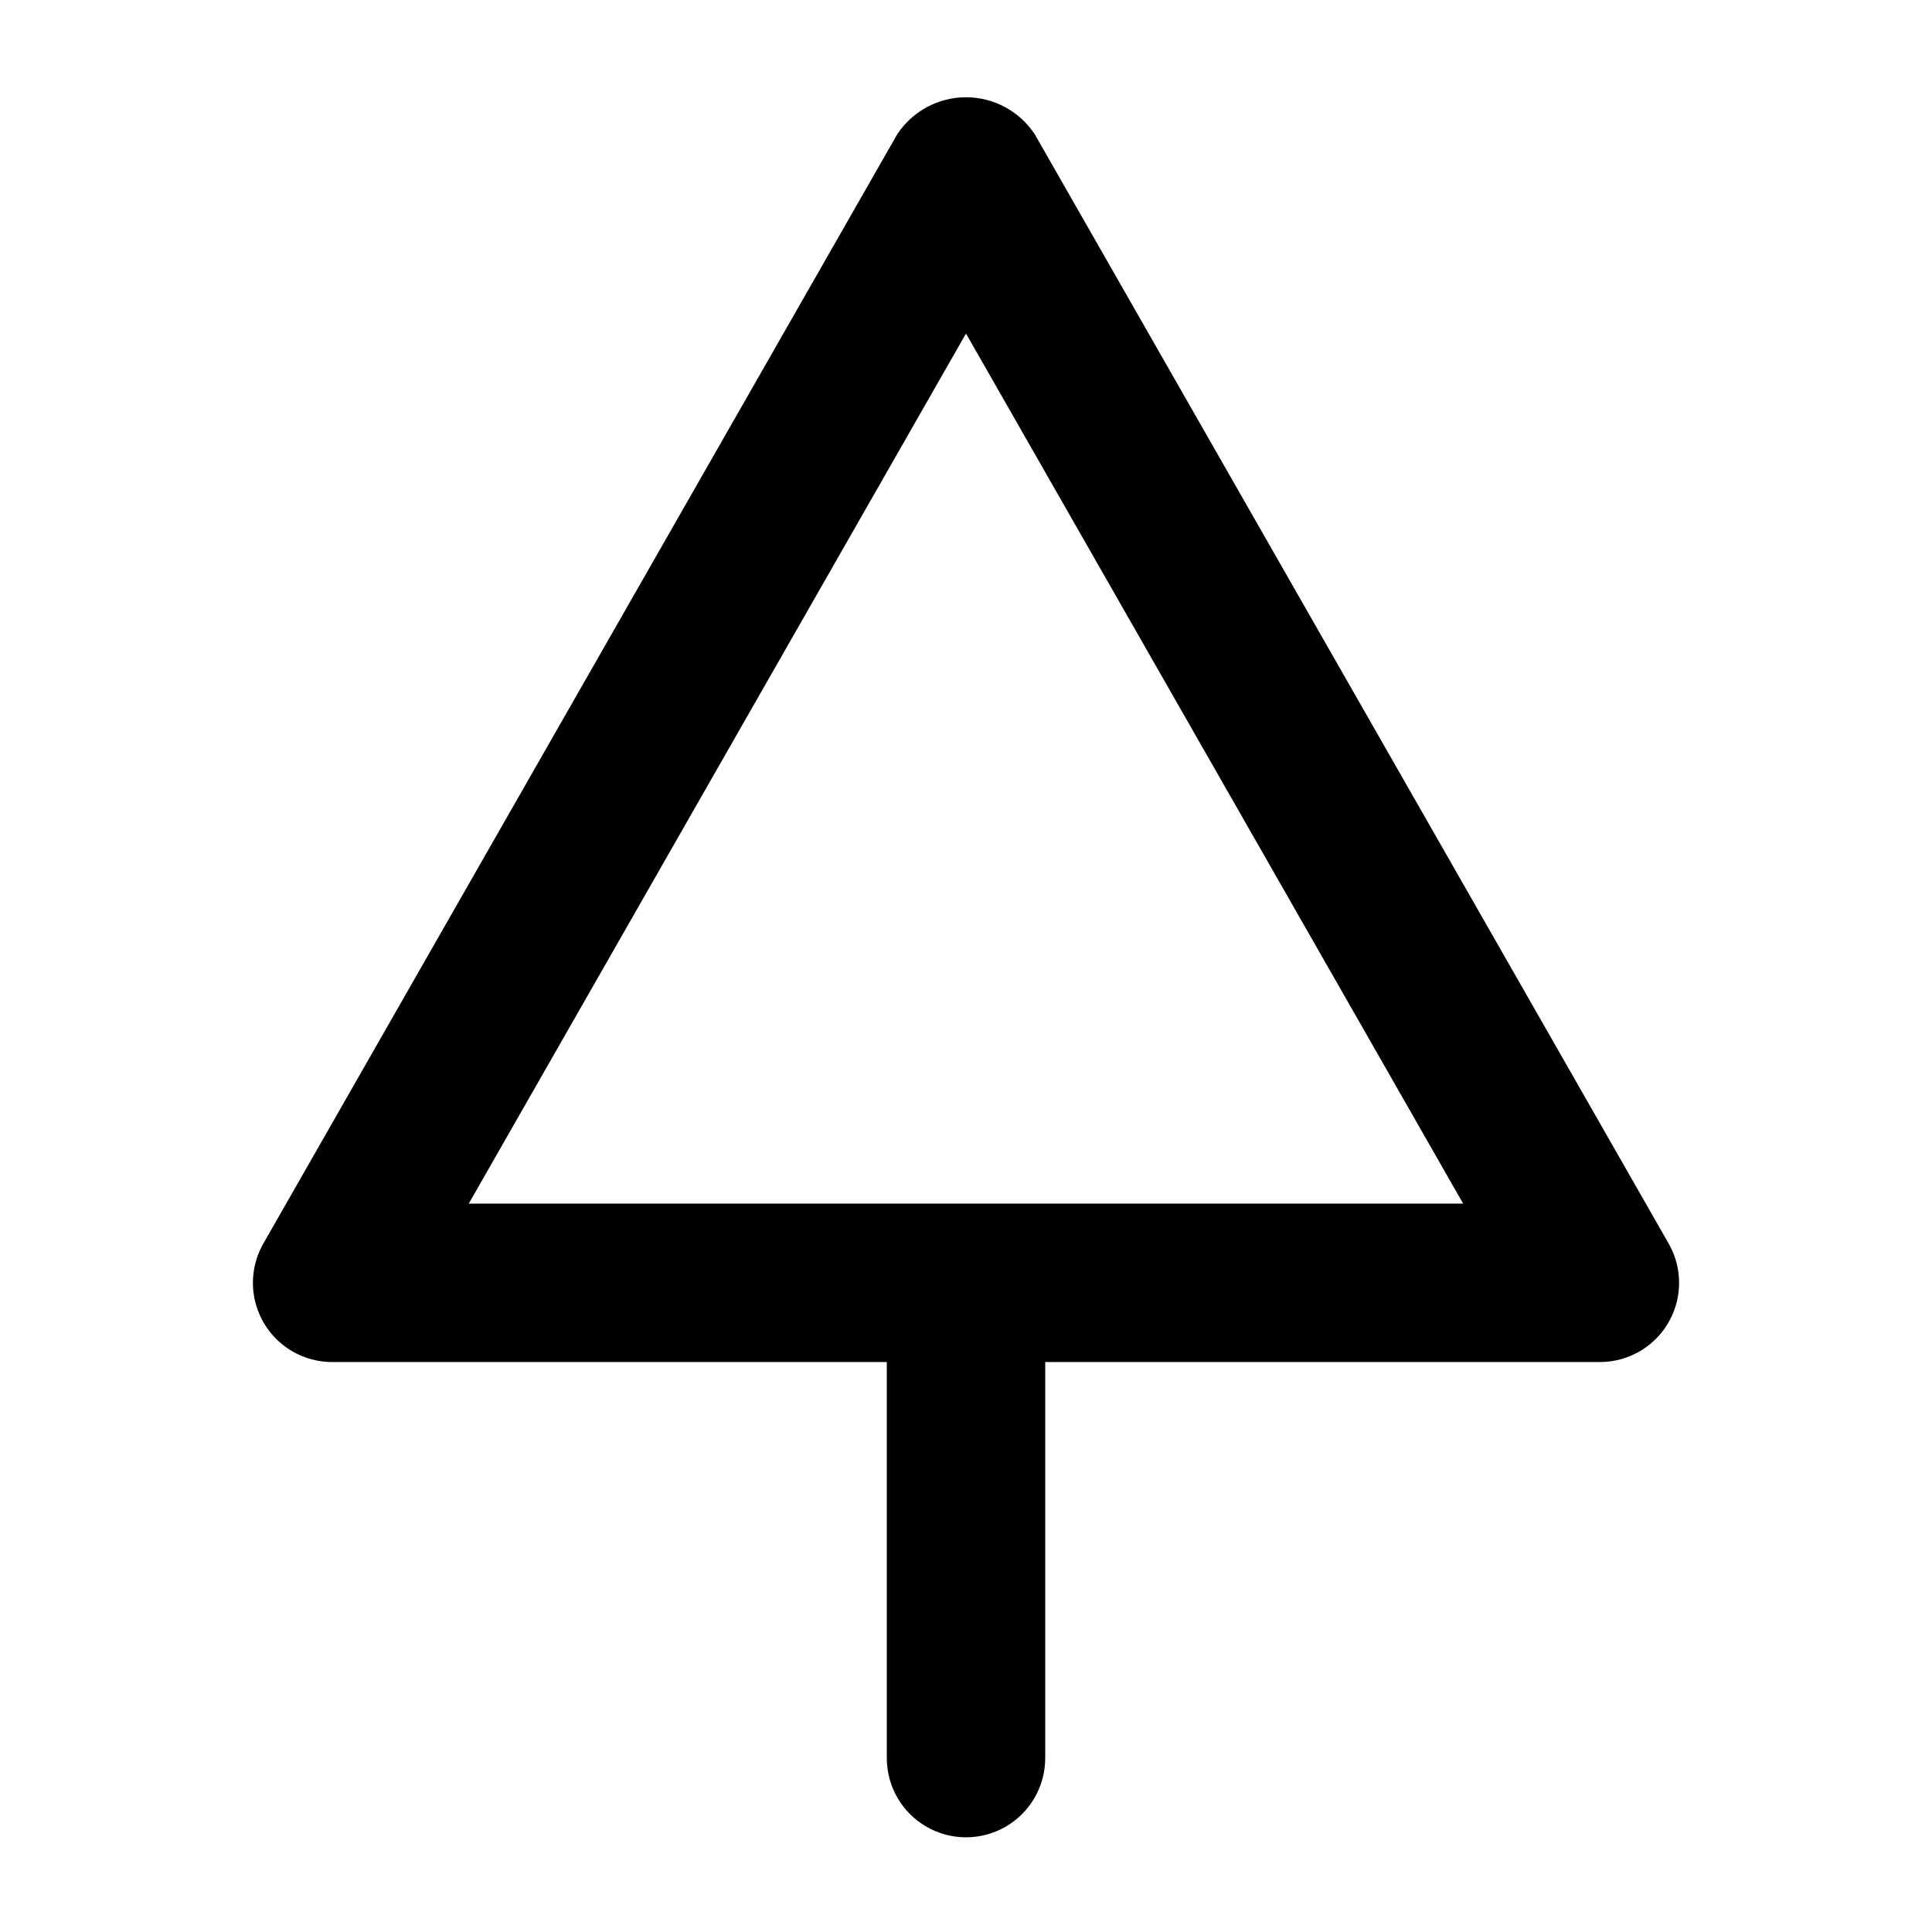<?xml version="1.0" encoding="UTF-8"?>
<!-- Uploaded to: SVG Repo, www.svgrepo.com, Generator: SVG Repo Mixer Tools -->
<svg fill="#000000" width="800px" height="800px" version="1.1" viewBox="144 144 512 512" xmlns="http://www.w3.org/2000/svg">
 <path d="m418.22 179.58c-4.039-6.121-10.887-9.805-18.219-9.805-7.336 0-14.184 3.684-18.223 9.805l-167.94 293.89c-2.469 4.277-3.352 9.289-2.488 14.152 0.859 4.863 3.41 9.27 7.195 12.441 3.789 3.168 8.574 4.902 13.516 4.891h146.95v104.96c0 7.5 4 14.43 10.496 18.18 6.492 3.75 14.496 3.75 20.992 0 6.492-3.75 10.496-10.68 10.496-18.18v-104.96h146.95-0.004c4.941 0.012 9.727-1.723 13.516-4.891 3.789-3.172 6.336-7.578 7.199-12.441 0.859-4.863-0.023-9.875-2.492-14.152zm-149.99 283.39 131.77-230.58 131.75 230.58z"/>
</svg>